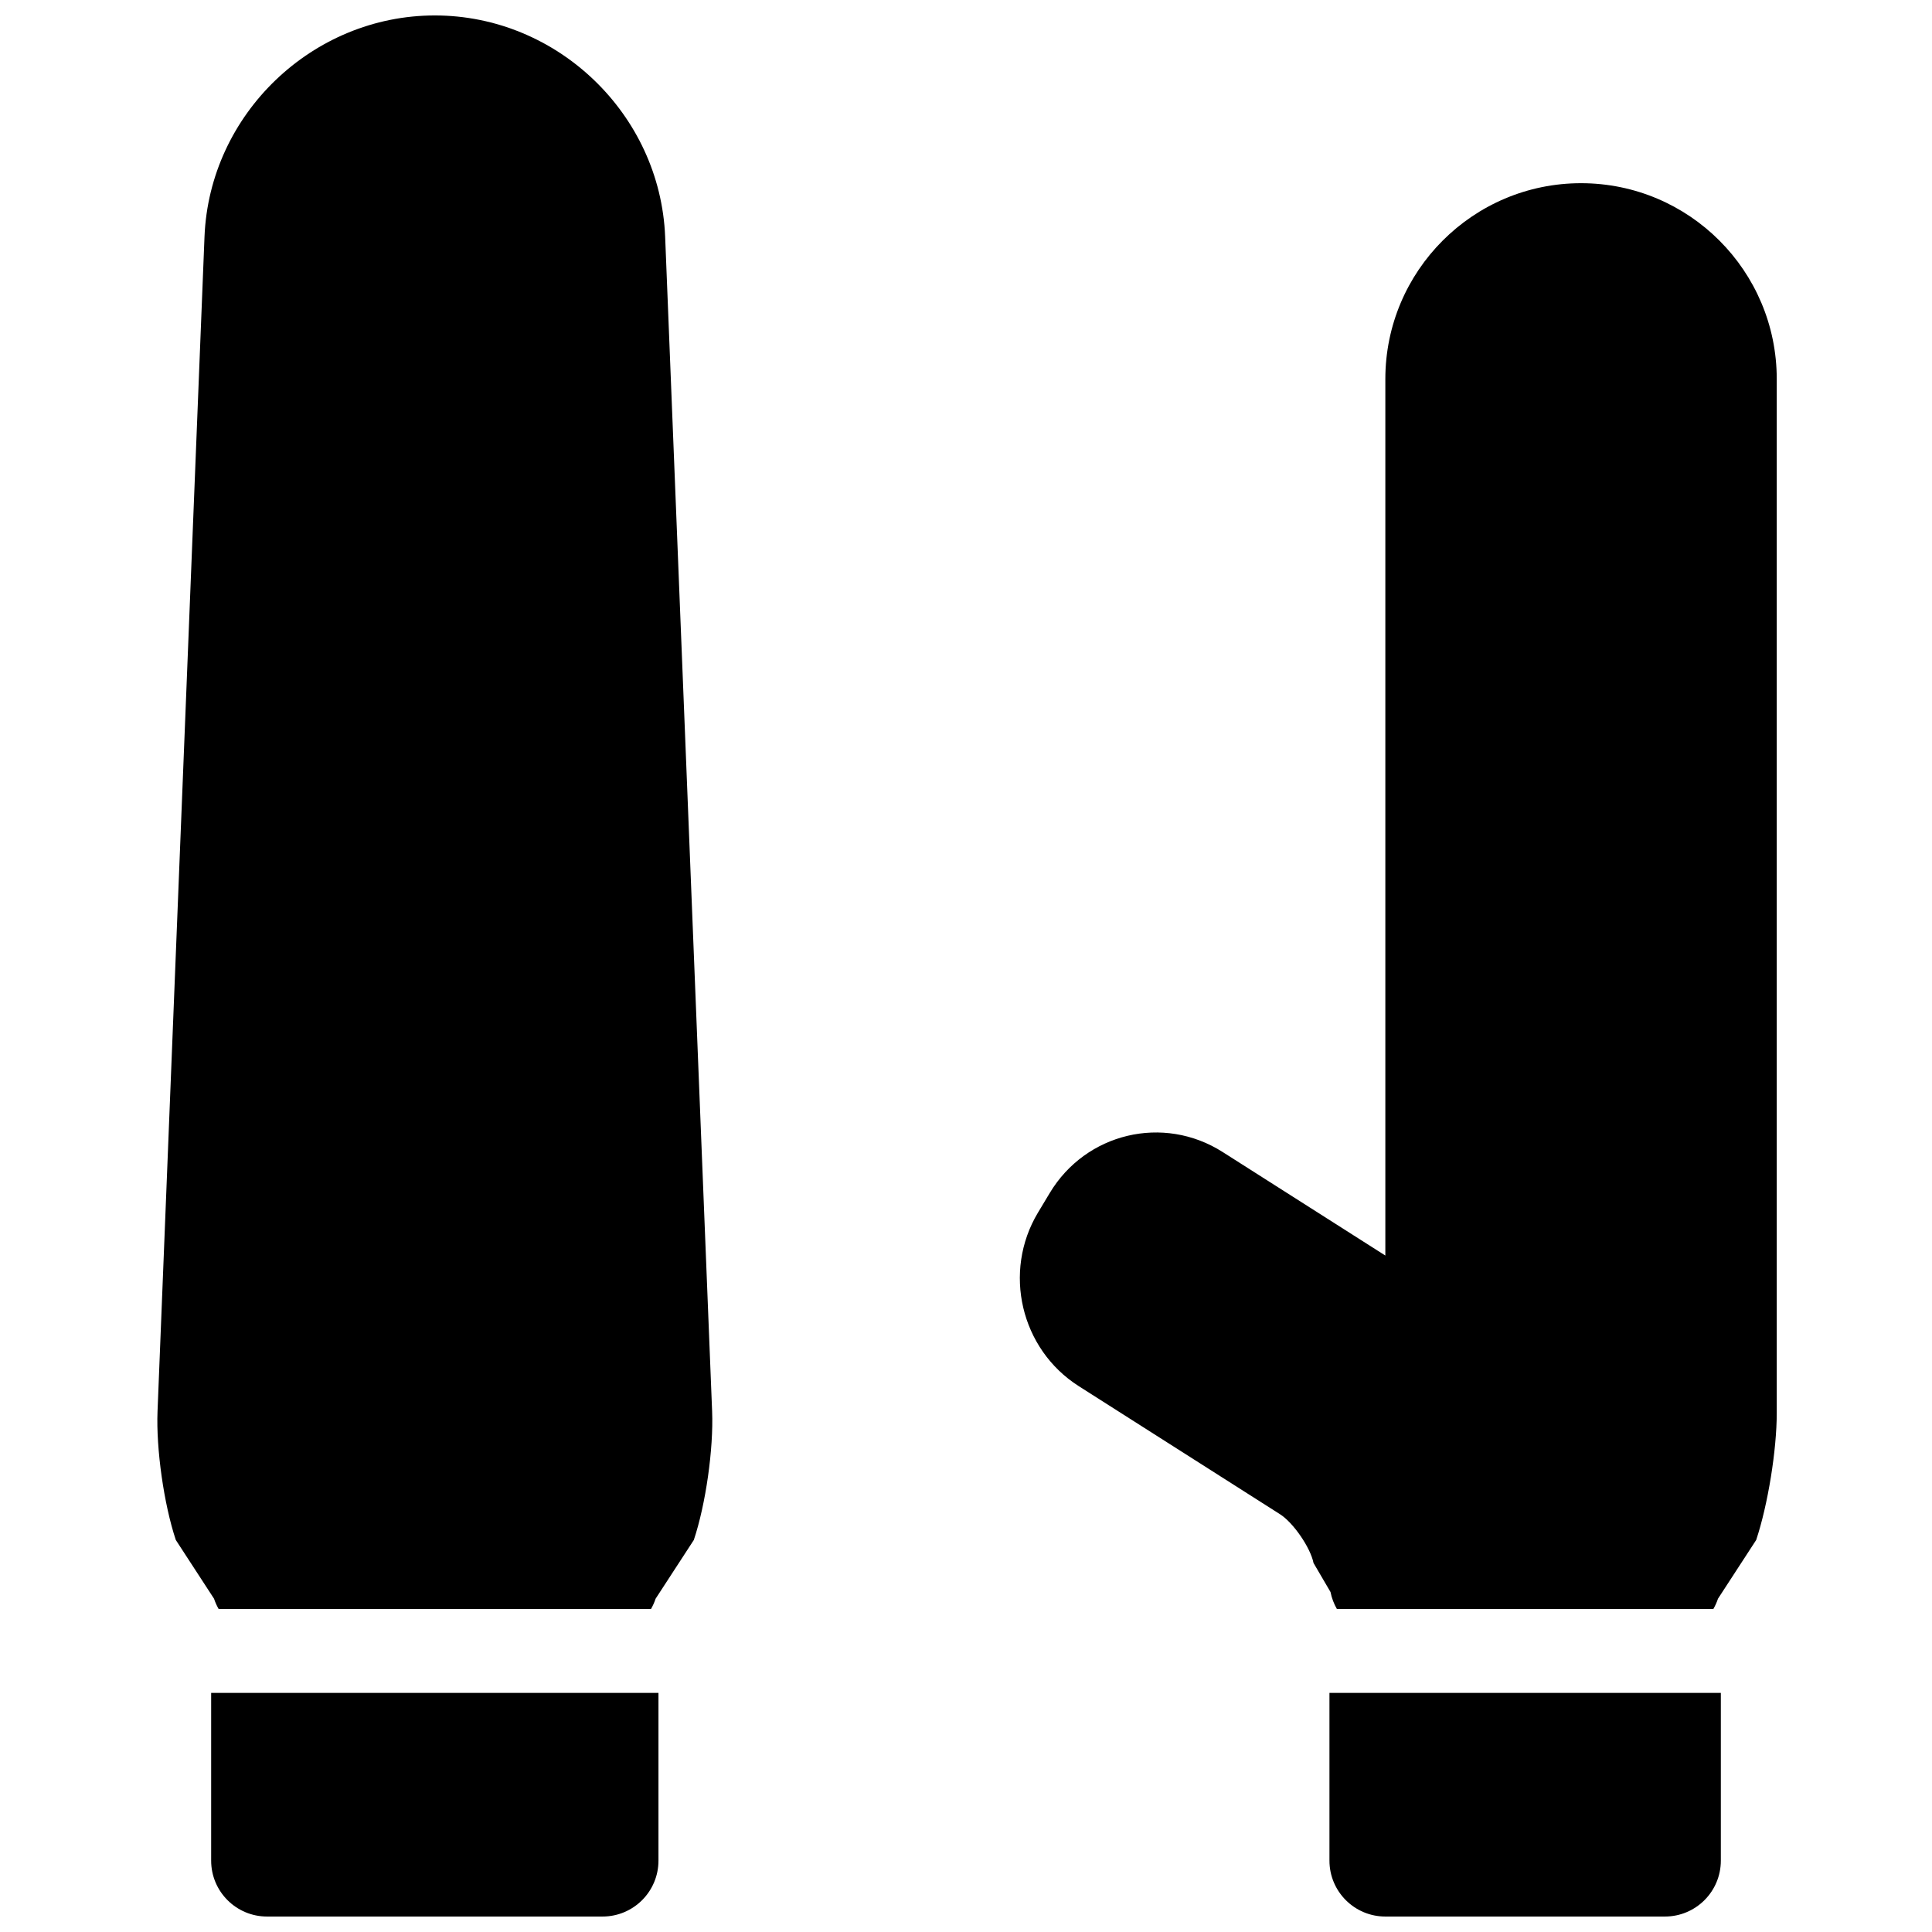 <?xml version="1.0" encoding="UTF-8"?>
<!-- Uploaded to: SVG Repo, www.svgrepo.com, Generator: SVG Repo Mixer Tools -->
<svg width="800px" height="800px" version="1.1" viewBox="144 144 512 512" xmlns="http://www.w3.org/2000/svg">
 <defs>
  <clipPath id="a">
   <path d="m185 148.09h430v503.81h-430z"/>
  </clipPath>
 </defs>
 <g clip-path="url(#a)">
  <path d="m317.74 567.68c-0.32 0.961-0.73 1.871-1.223 2.727h-114.57c-0.492-0.855-0.906-1.766-1.223-2.727l-10.133-15.57c-3.156-9.469-5.242-24.141-4.844-34.094l12.449-311.29c1.301-32.457 28.566-58.633 61.035-58.633 32.496 0 59.738 26.184 61.039 58.633l12.449 311.29c0.398 9.949-1.684 24.613-4.848 34.094zm281.54 0c-0.32 0.961-0.734 1.871-1.227 2.727h-99.758c-0.789-1.371-1.371-2.883-1.695-4.504l-4.5-7.691c-0.816-4.074-5.348-10.676-8.887-12.93l-53.328-33.938c-15.406-9.805-20.211-30.324-10.812-45.988l3.117-5.191c9.566-15.945 30.133-20.859 45.832-10.867l43.109 27.434v-232.28c0-28.648 23.246-51.902 51.863-51.902 28.641 0 51.863 23.25 51.863 51.898v274.06c0 9.805-2.352 24.312-5.449 33.605zm-280.78 24.953v44.453c0 8.184-6.633 14.816-14.816 14.816h-88.91c-8.184 0-14.816-6.633-14.816-14.816v-44.453zm281.54 0v44.453c0 8.184-6.633 14.816-14.816 14.816h-74.09c-8.184 0-14.816-6.633-14.816-14.816v-44.453z" fill-rule="evenodd"/>
 </g>
</svg>